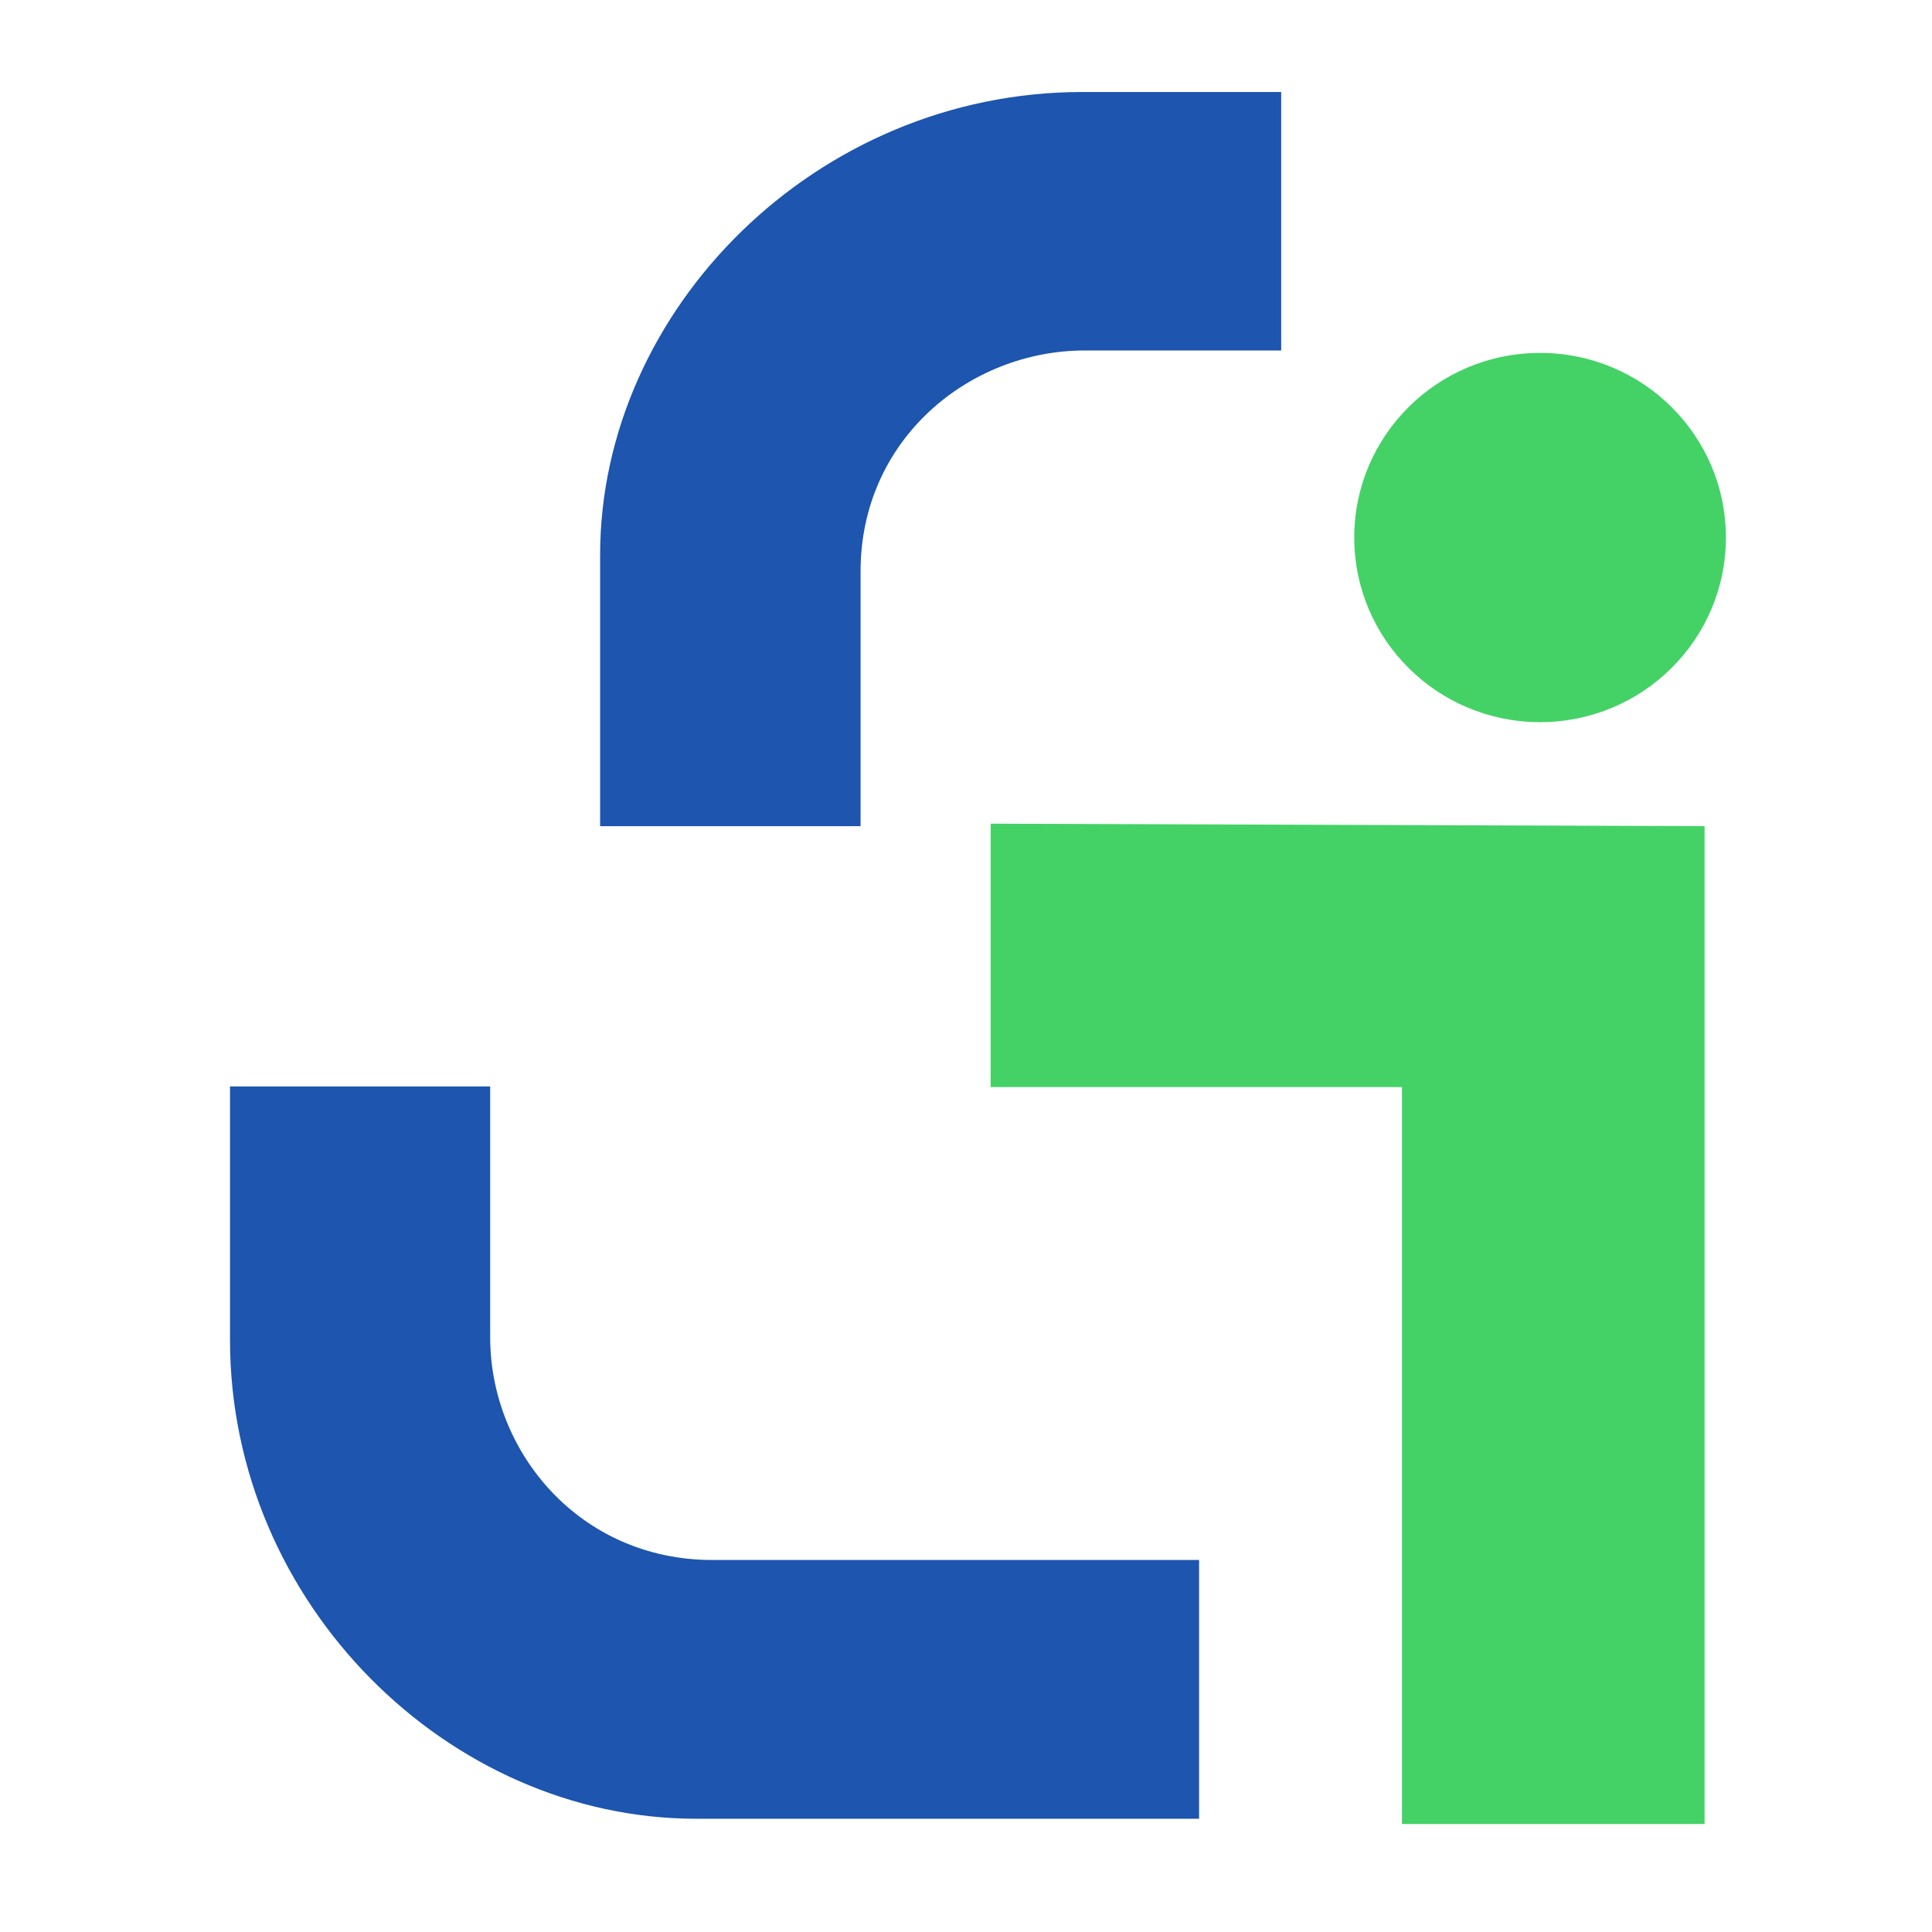 <svg width="42" height="42" viewBox="0 0 42 42" fill="none" xmlns="http://www.w3.org/2000/svg">
    <style>
        #top-curve,
        #bottom-curve { fill: #1D55AF; }
        #point,
        #stroke {
        fill: #44D267;
        }
        @media (prefers-color-scheme: dark) {
        #top-curve,
        #bottom-curve { fill: #44D267; }
        }
    </style>
    <g>
        <path
            id="top-curve"
            d="M27.845 2H23.529C17.745 2 13.046 6.729 13.046 12.067V17.96H18.708V12.421C18.708 9.559 21.065 7.619 23.583 7.619H27.852V2H27.845Z" />
        <path
            id="bottom-curve"
            d="M5 23.625V29.124C5 34.87 9.76 39.538 15.133 39.538H26.067V33.913H15.49C12.608 33.913 10.656 31.572 10.656 29.07V23.619H4.993L5 23.625Z" />
        <path id="stroke"
            d="M21.536 17.906V23.632H30.477V39.652H37.056V17.96L21.536 17.906Z"
        />
        <path
            id="point"
            d="M33.48 15.699C35.711 15.699 37.52 13.902 37.52 11.686C37.52 9.469 35.711 7.672 33.48 7.672C31.249 7.672 29.44 9.469 29.44 11.686C29.44 13.902 31.249 15.699 33.48 15.699Z" />
    </g>
</svg>
